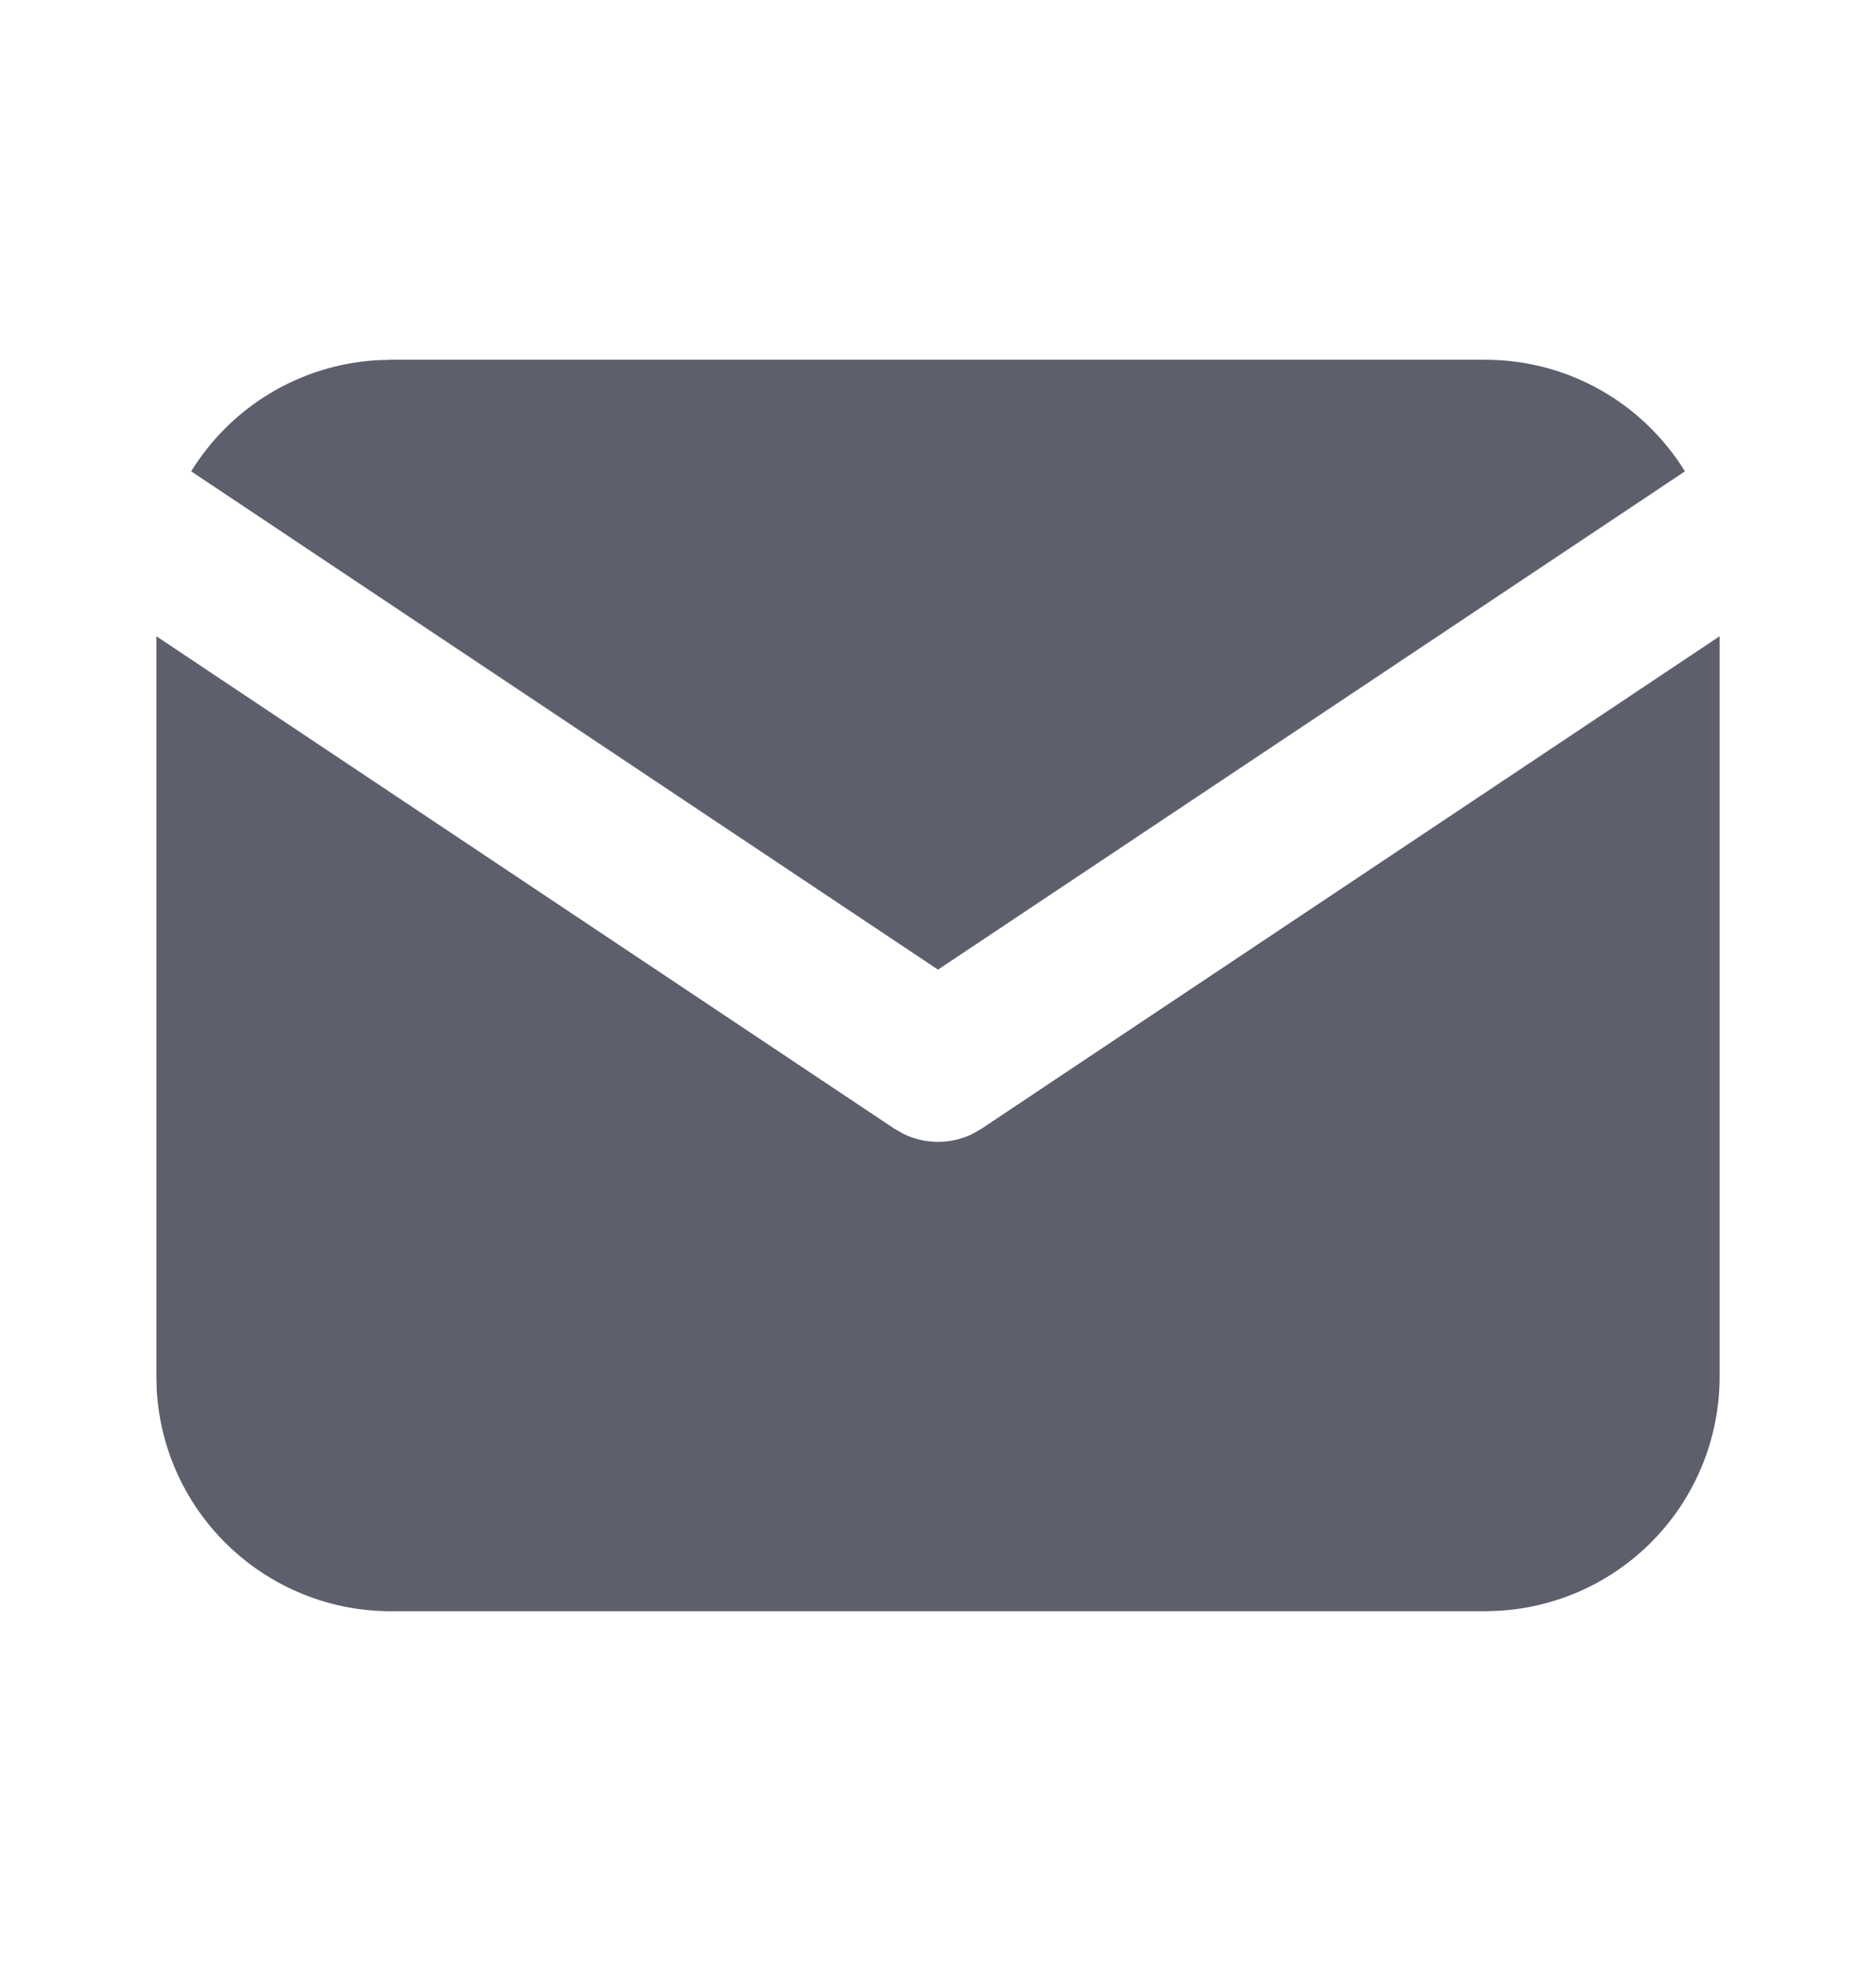 <svg width="20" height="21" viewBox="0 0 20 21" fill="none" xmlns="http://www.w3.org/2000/svg">
<g clip-path="url(#clip0_632_2860)">
<path d="M18.333 6.779V14.667C18.333 15.304 18.09 15.918 17.652 16.382C17.215 16.846 16.616 17.125 15.98 17.162L15.833 17.167H4.167C3.529 17.167 2.915 16.923 2.451 16.485C1.987 16.048 1.708 15.45 1.671 14.813L1.667 14.667V6.779L9.537 12.027L9.634 12.082C9.748 12.137 9.873 12.166 10 12.166C10.127 12.166 10.252 12.137 10.366 12.082L10.462 12.027L18.333 6.779Z" fill="#5D5F6D"/>
<path d="M15.833 3.833C16.733 3.833 17.523 4.308 17.963 5.022L10 10.331L2.038 5.022C2.247 4.683 2.534 4.399 2.875 4.193C3.216 3.987 3.602 3.866 3.999 3.839L4.167 3.833H15.833Z" fill="#5D5F6D"/>
</g>
<defs>
<clipPath id="clip0_632_2860">
<rect width="20" height="20" fill="white" transform="translate(0 0.5)"/>
</clipPath>
</defs>
</svg>
